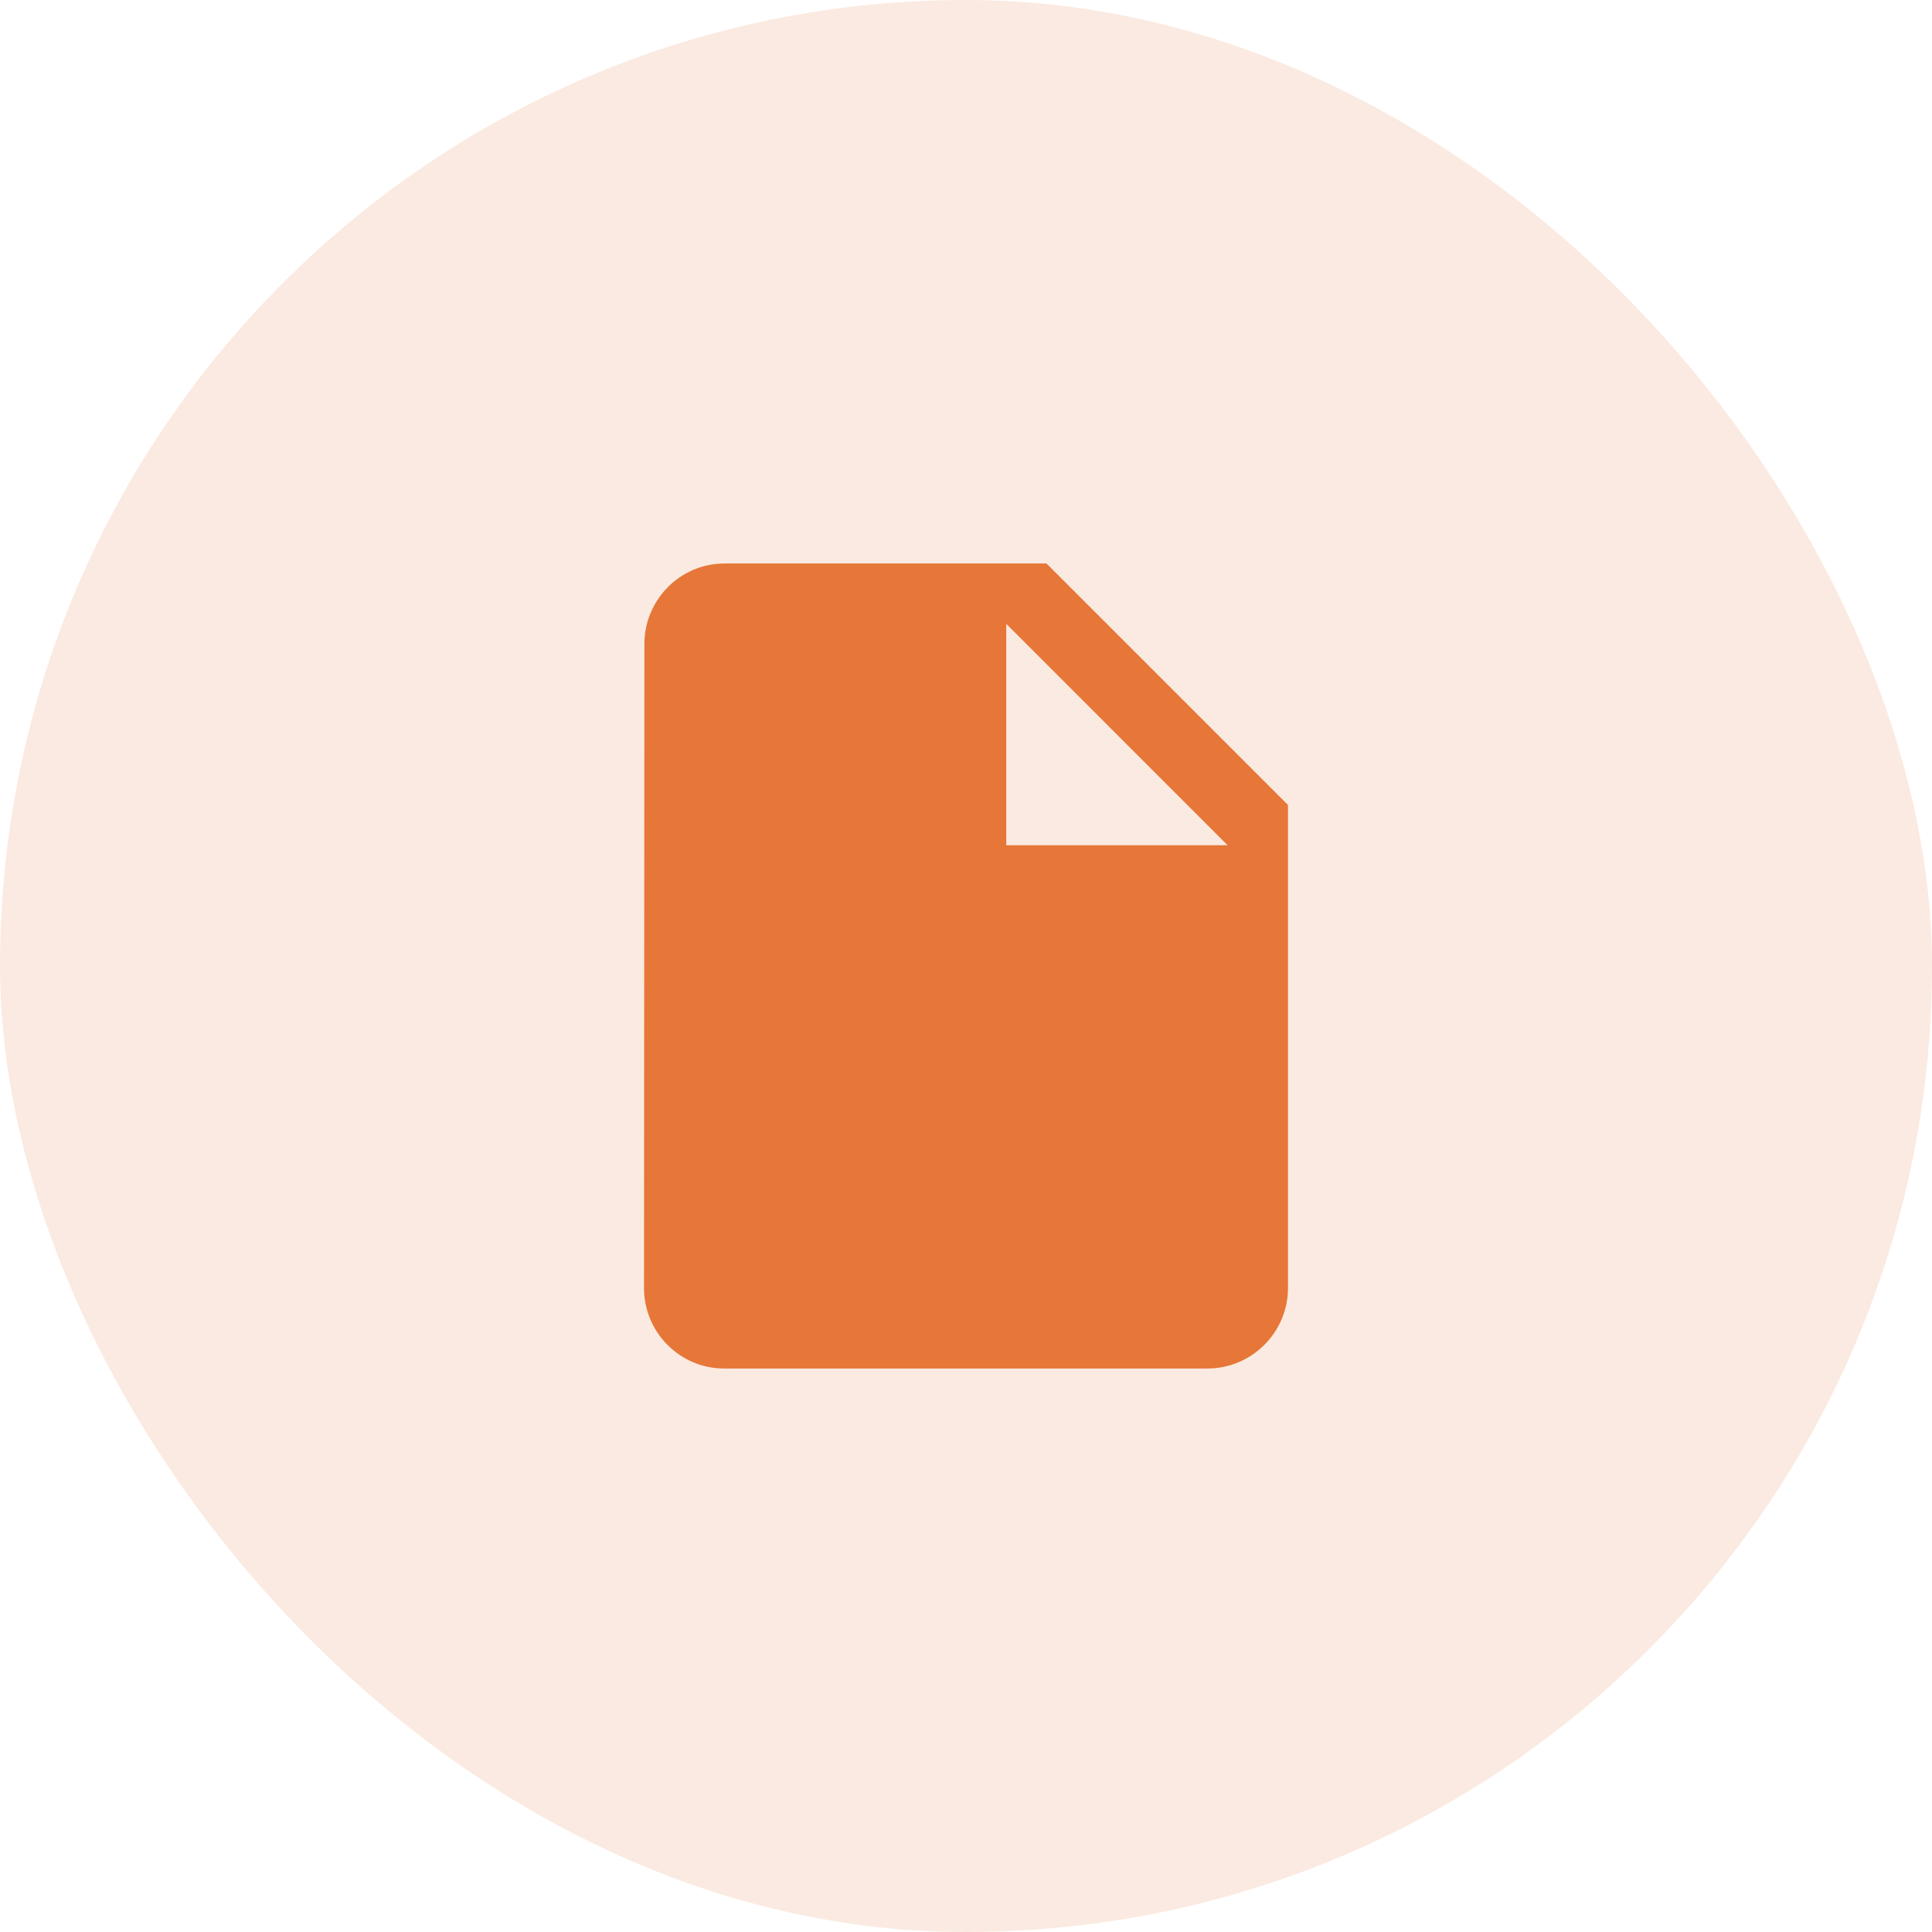 <?xml version="1.0" encoding="utf-8"?>
<svg xmlns="http://www.w3.org/2000/svg" width="80" height="80" viewBox="0 0 80 80" fill="none">
<rect width="80" height="80" rx="40" fill="#E67738" fill-opacity="0.15"/>
<path d="M30 23.333C28.167 23.333 26.683 24.833 26.683 26.667L26.667 53.333C26.667 55.167 28.15 56.667 29.983 56.667H50C51.833 56.667 53.333 55.167 53.333 53.333V33.333L43.333 23.333H30ZM41.667 35V25.833L50.833 35H41.667Z" fill="#E67738"/>
</svg>